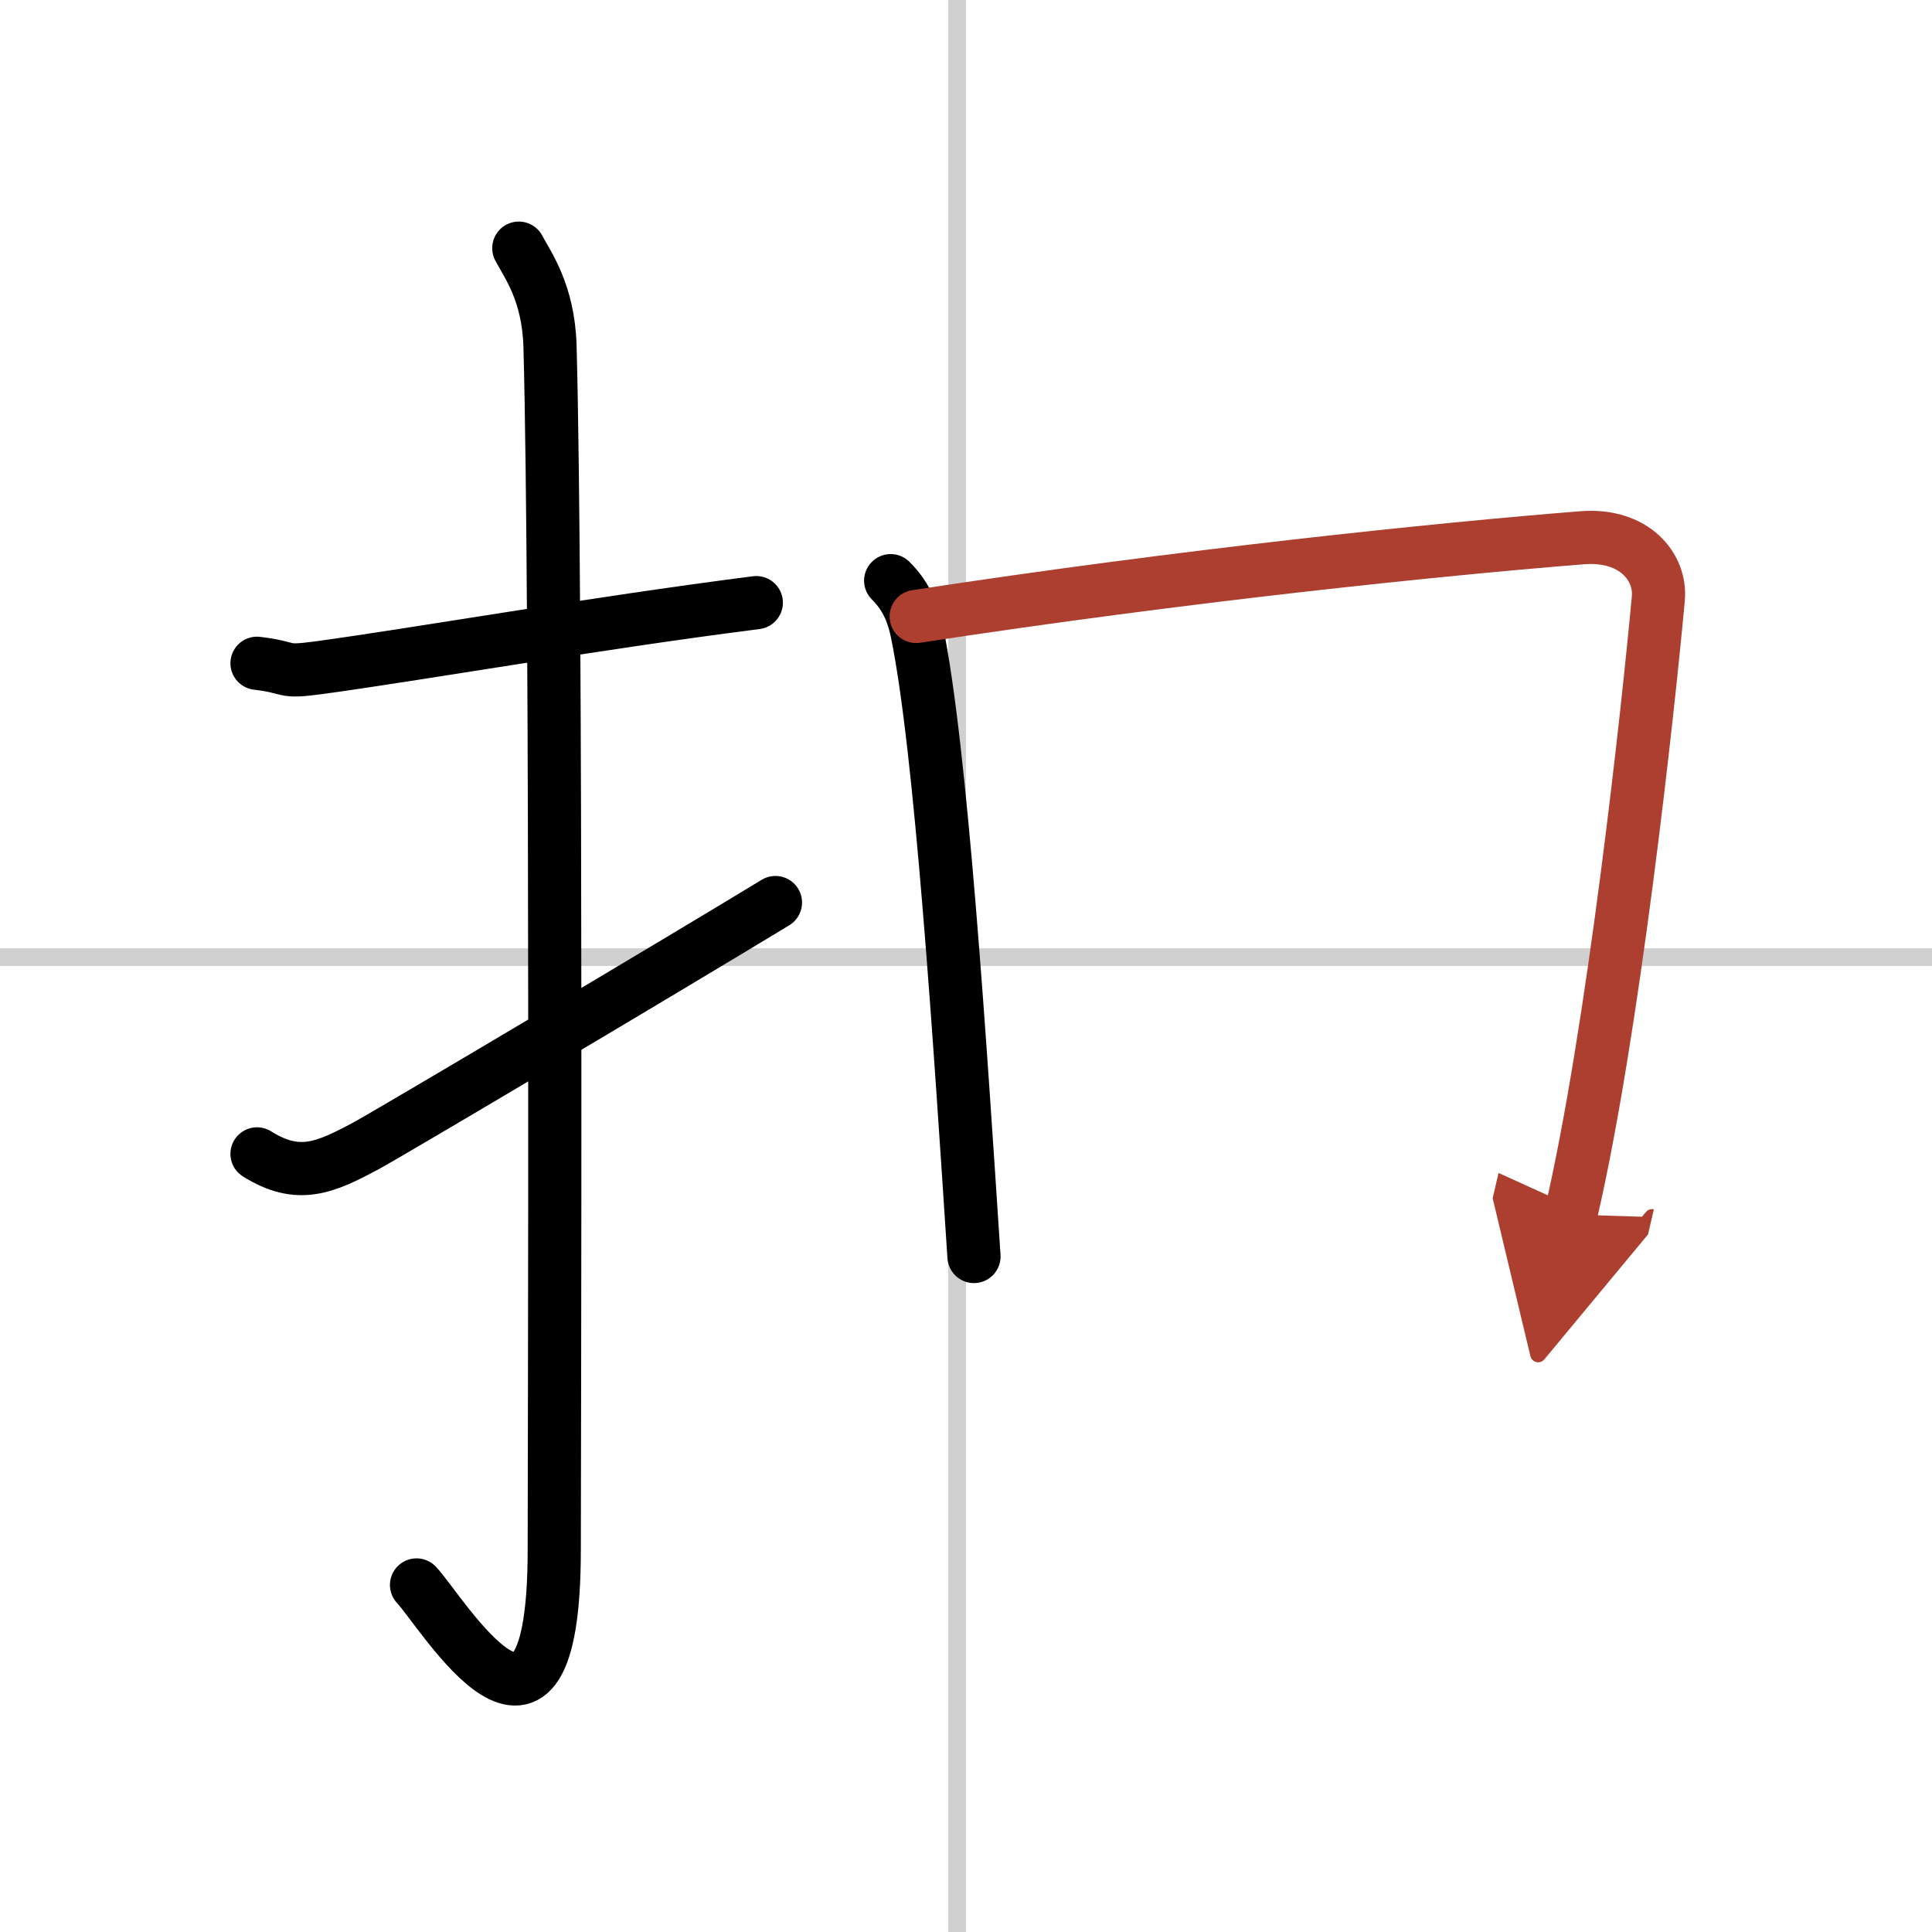 <svg width="400" height="400" viewBox="0 0 109 109" xmlns="http://www.w3.org/2000/svg"><defs><marker id="a" markerWidth="4" orient="auto" refX="1" refY="5" viewBox="0 0 10 10"><polyline points="0 0 10 5 0 10 1 5" fill="#ad3f31" stroke="#ad3f31"/></marker></defs><g fill="none" stroke="#000" stroke-linecap="round" stroke-linejoin="round" stroke-width="3"><rect width="100%" height="100%" fill="#fff" stroke="#fff"/><line x1="54" x2="54" y2="109" stroke="#d0d0d0" stroke-width="1"/><line x2="109" y1="54" y2="54" stroke="#d0d0d0" stroke-width="1"/><path d="m14.5 37.42c2.08 0.25 1.27 0.55 3.5 0.25 5.5-0.75 15.5-2.5 24.67-3.67"/><path d="m29.27 14c0.48 0.92 1.67 2.49 1.76 5.52 0.4 14.55 0.24 62.94 0.24 67.9 0 14.25-6.32 3.53-7.77 2"/><path d="m14.5 65.1c2.33 1.46 3.83 0.79 6.16-0.46 1.37-0.74 17.27-10.18 23.09-13.72"/><path d="m50.25 32.76c1 0.99 1.31 2.08 1.48 2.88 1.36 6.55 2.43 23.18 3.22 35.25"/><path d="m51.69 34.78c15.06-2.31 29.51-3.8 37.56-4.44 2.96-0.24 4.47 1.66 4.31 3.42-0.59 6.44-2.56 24.55-4.94 34.76" marker-end="url(#a)" stroke="#ad3f31"/></g></svg>
